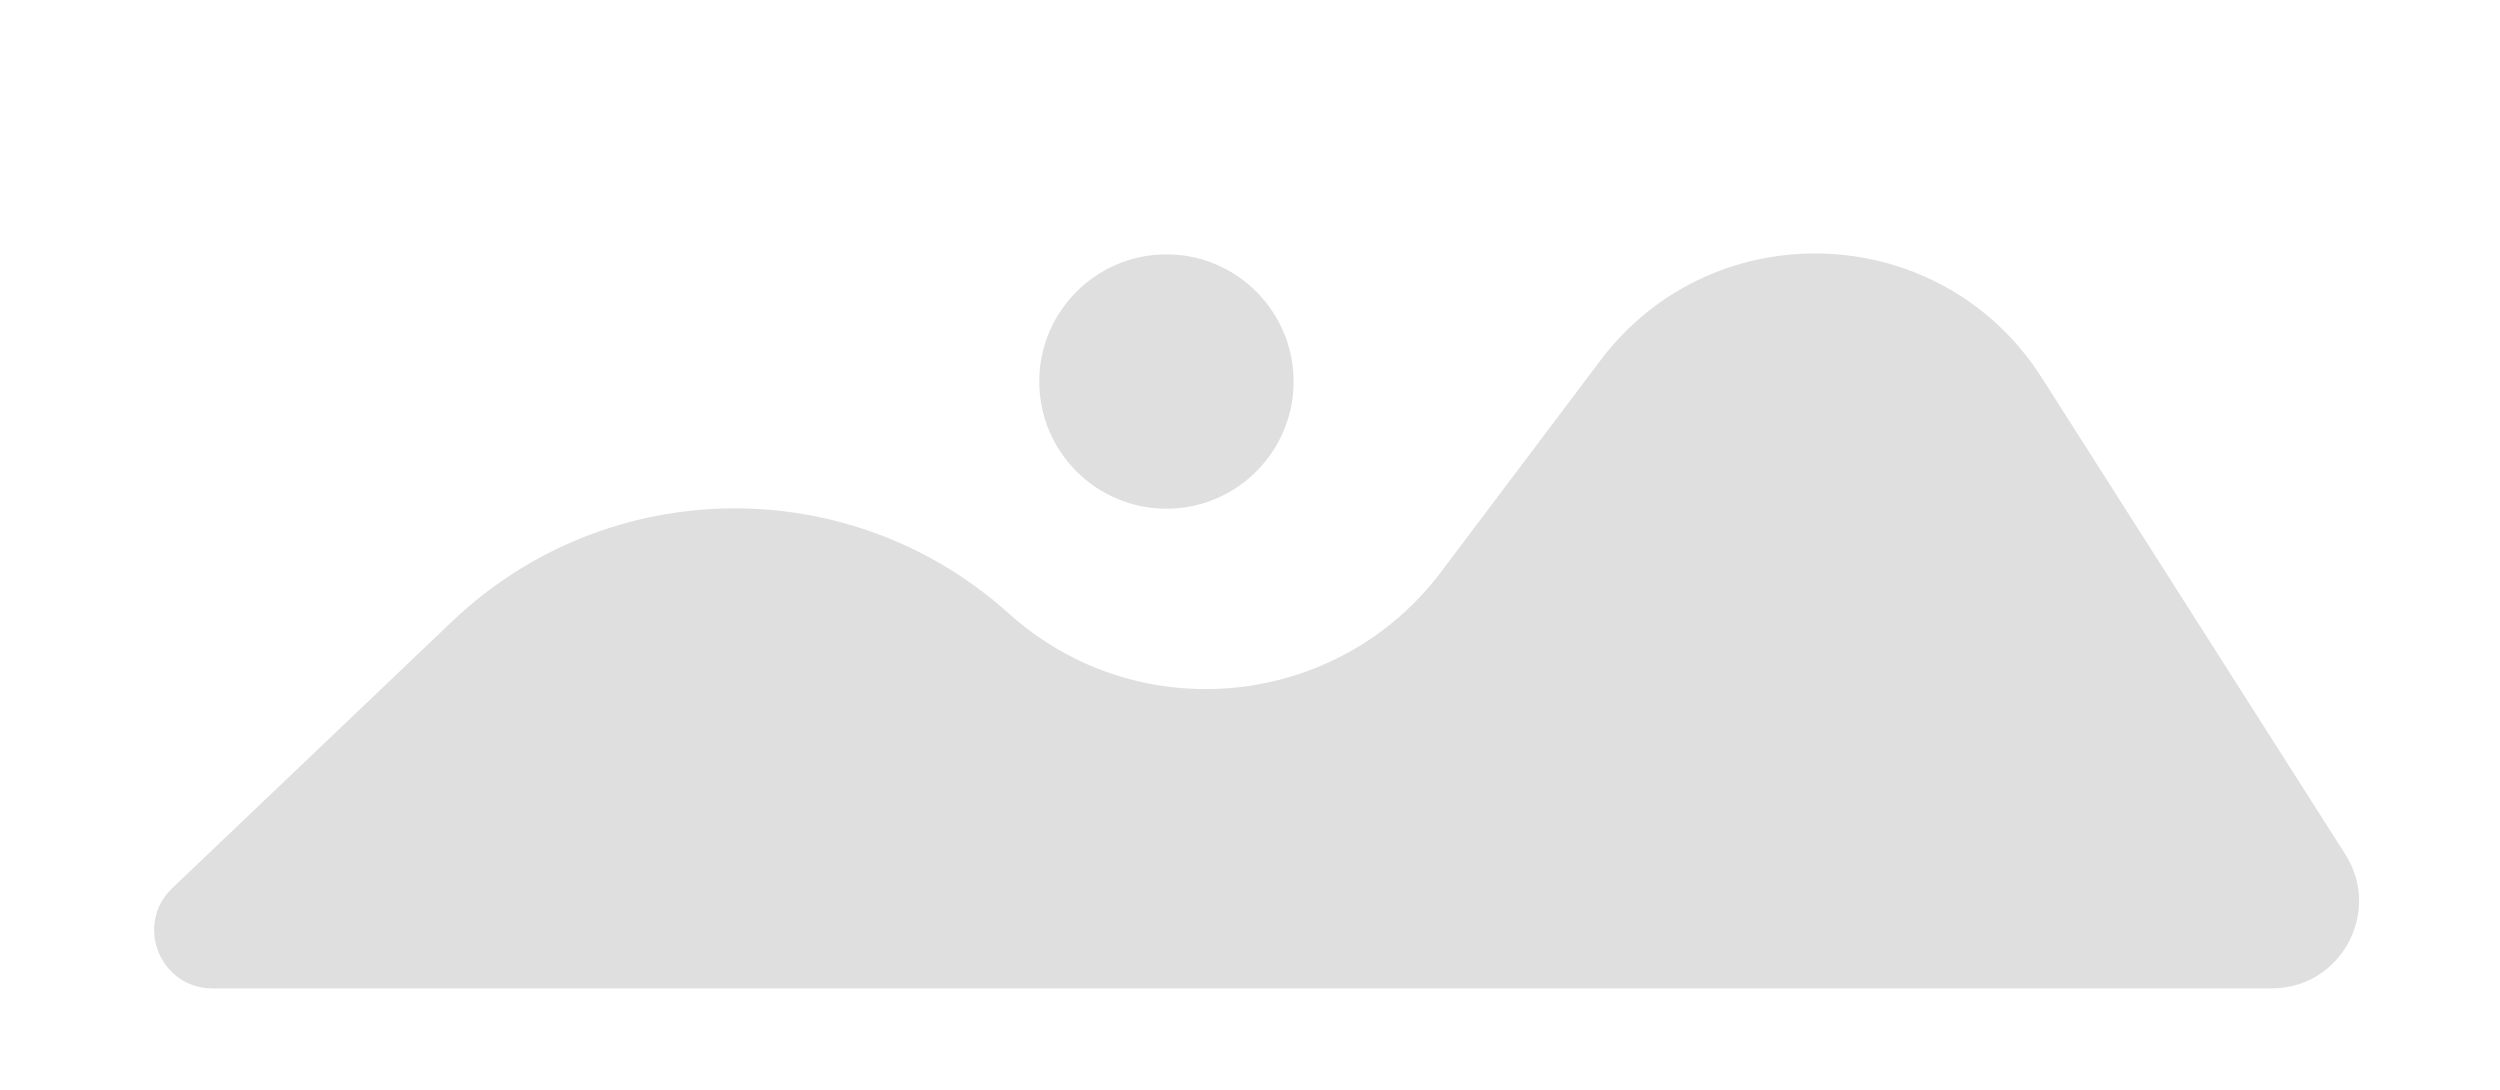 <svg xmlns="http://www.w3.org/2000/svg" width="344" height="150" fill="none" viewBox="0 0 344 150"><path fill="#dfdfdf" d="M62.211 85.511L23.703 122.209C18.476 127.19 22.001 136 29.222 136H312.592C322.063 136 327.801 125.542 322.714 117.554L280.965 51.999C267.094 30.218 235.743 28.986 220.205 49.609L198.312 78.668C184 97.664 156.487 100.32 138.805 84.413C116.908 64.712 83.535 65.191 62.211 85.511Z"/><path fill="#dfdfdf" fill-rule="evenodd" d="M160.5 70C150.845 70 143 62.148 143 52.5C143 42.852 150.845 35 160.5 35C170.148 35 178 42.852 178 52.5C178 62.148 170.148 70 160.5 70Z" clip-rule="evenodd"/></svg>